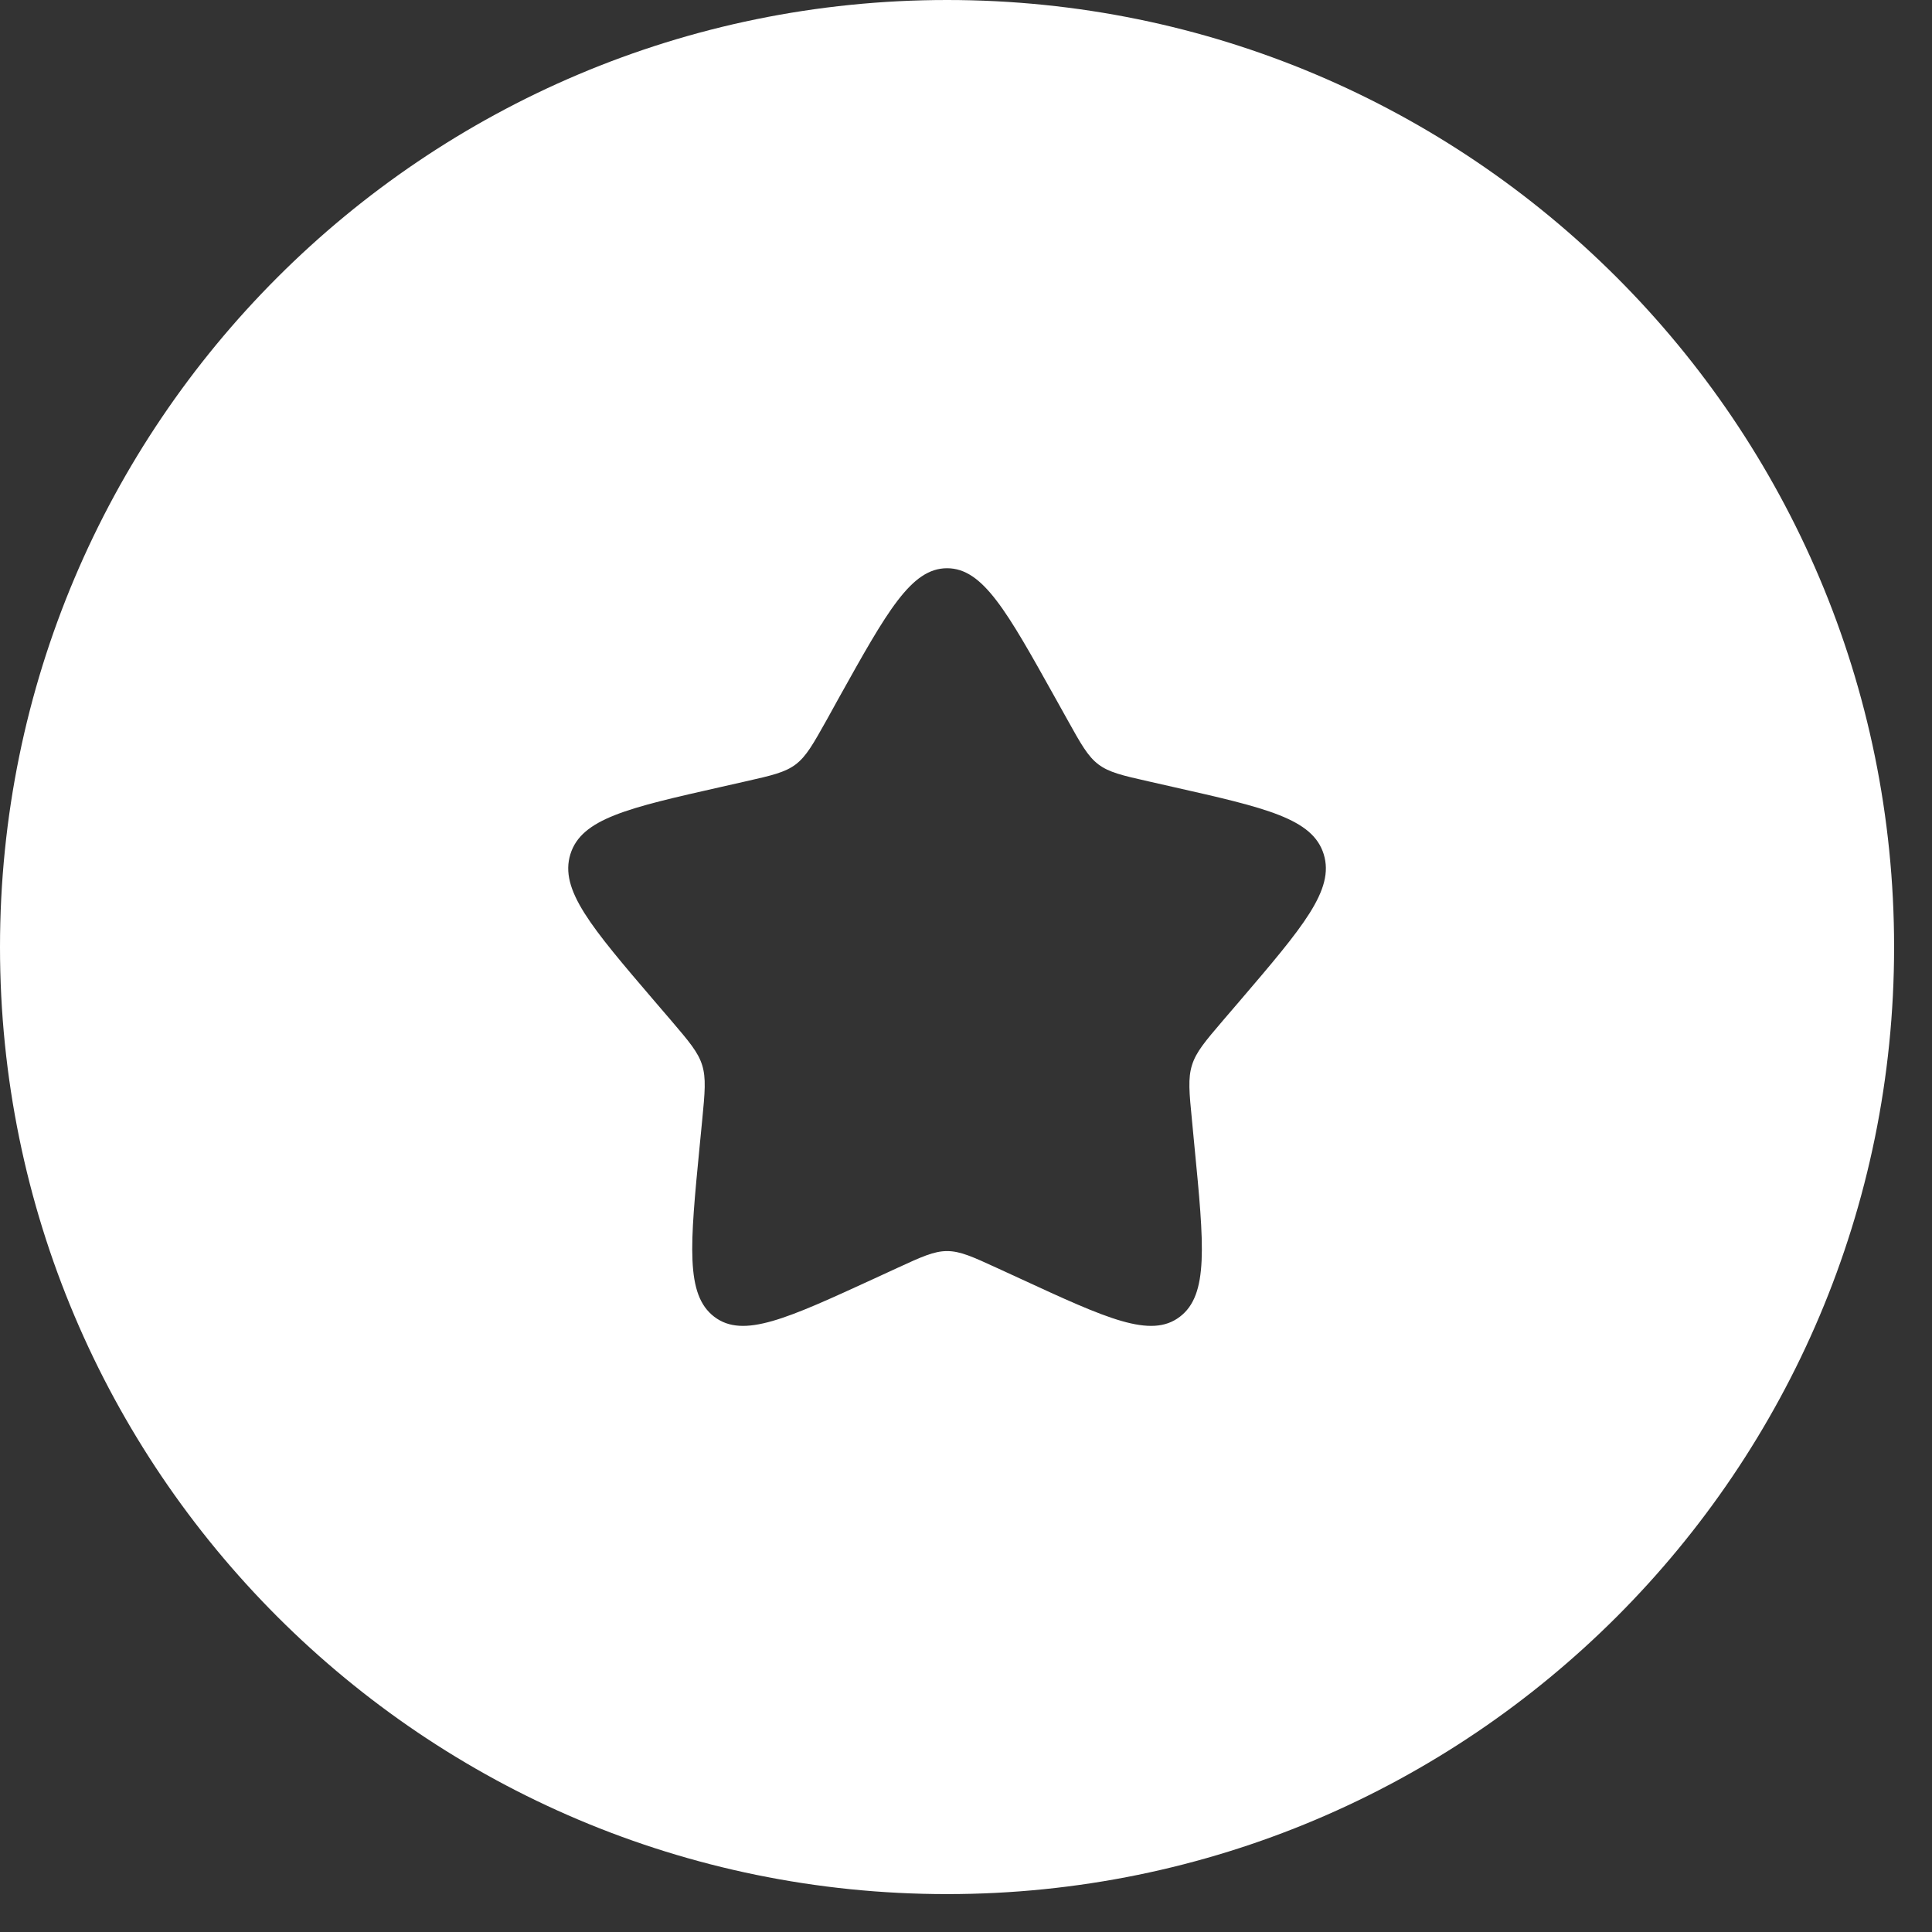<svg width="34" height="34" viewBox="0 0 34 34" fill="none" xmlns="http://www.w3.org/2000/svg">
<rect x="0" y="0" width="34" height="34" fill="#333333" stroke="none"/>
<path fill-rule="evenodd" clip-rule="evenodd" d="M16.667 33.333C25.872 33.333 33.333 25.872 33.333 16.667C33.333 7.462 25.872 0 16.667 0C7.462 0 0 7.462 0 16.667C0 25.872 7.462 33.333 16.667 33.333ZM14.768 12.272L14.552 12.663C14.31 13.095 14.19 13.31 14.003 13.452C13.817 13.593 13.583 13.647 13.117 13.752L12.693 13.848C11.053 14.218 10.233 14.405 10.038 15.032C9.843 15.66 10.402 16.313 11.52 17.62L11.81 17.958C12.127 18.33 12.285 18.515 12.357 18.745C12.428 18.975 12.405 19.223 12.357 19.718L12.313 20.168C12.143 21.913 12.06 22.785 12.57 23.173C13.08 23.562 13.848 23.207 15.383 22.502L15.782 22.318C16.217 22.118 16.435 22.017 16.667 22.017C16.898 22.017 17.117 22.117 17.552 22.317L17.95 22.5C19.483 23.208 20.253 23.562 20.763 23.173C21.273 22.785 21.19 21.913 21.02 20.17L20.977 19.718C20.928 19.223 20.905 18.975 20.977 18.745C21.048 18.515 21.207 18.328 21.523 17.958L21.813 17.62C22.93 16.313 23.49 15.66 23.295 15.032C23.1 14.405 22.28 14.218 20.64 13.848L20.217 13.752C19.75 13.647 19.517 13.593 19.33 13.452C19.143 13.31 19.023 13.095 18.783 12.663L18.565 12.272C17.72 10.757 17.298 10 16.667 10C16.035 10 15.613 10.757 14.768 12.272Z" fill="white"/>
</svg>
